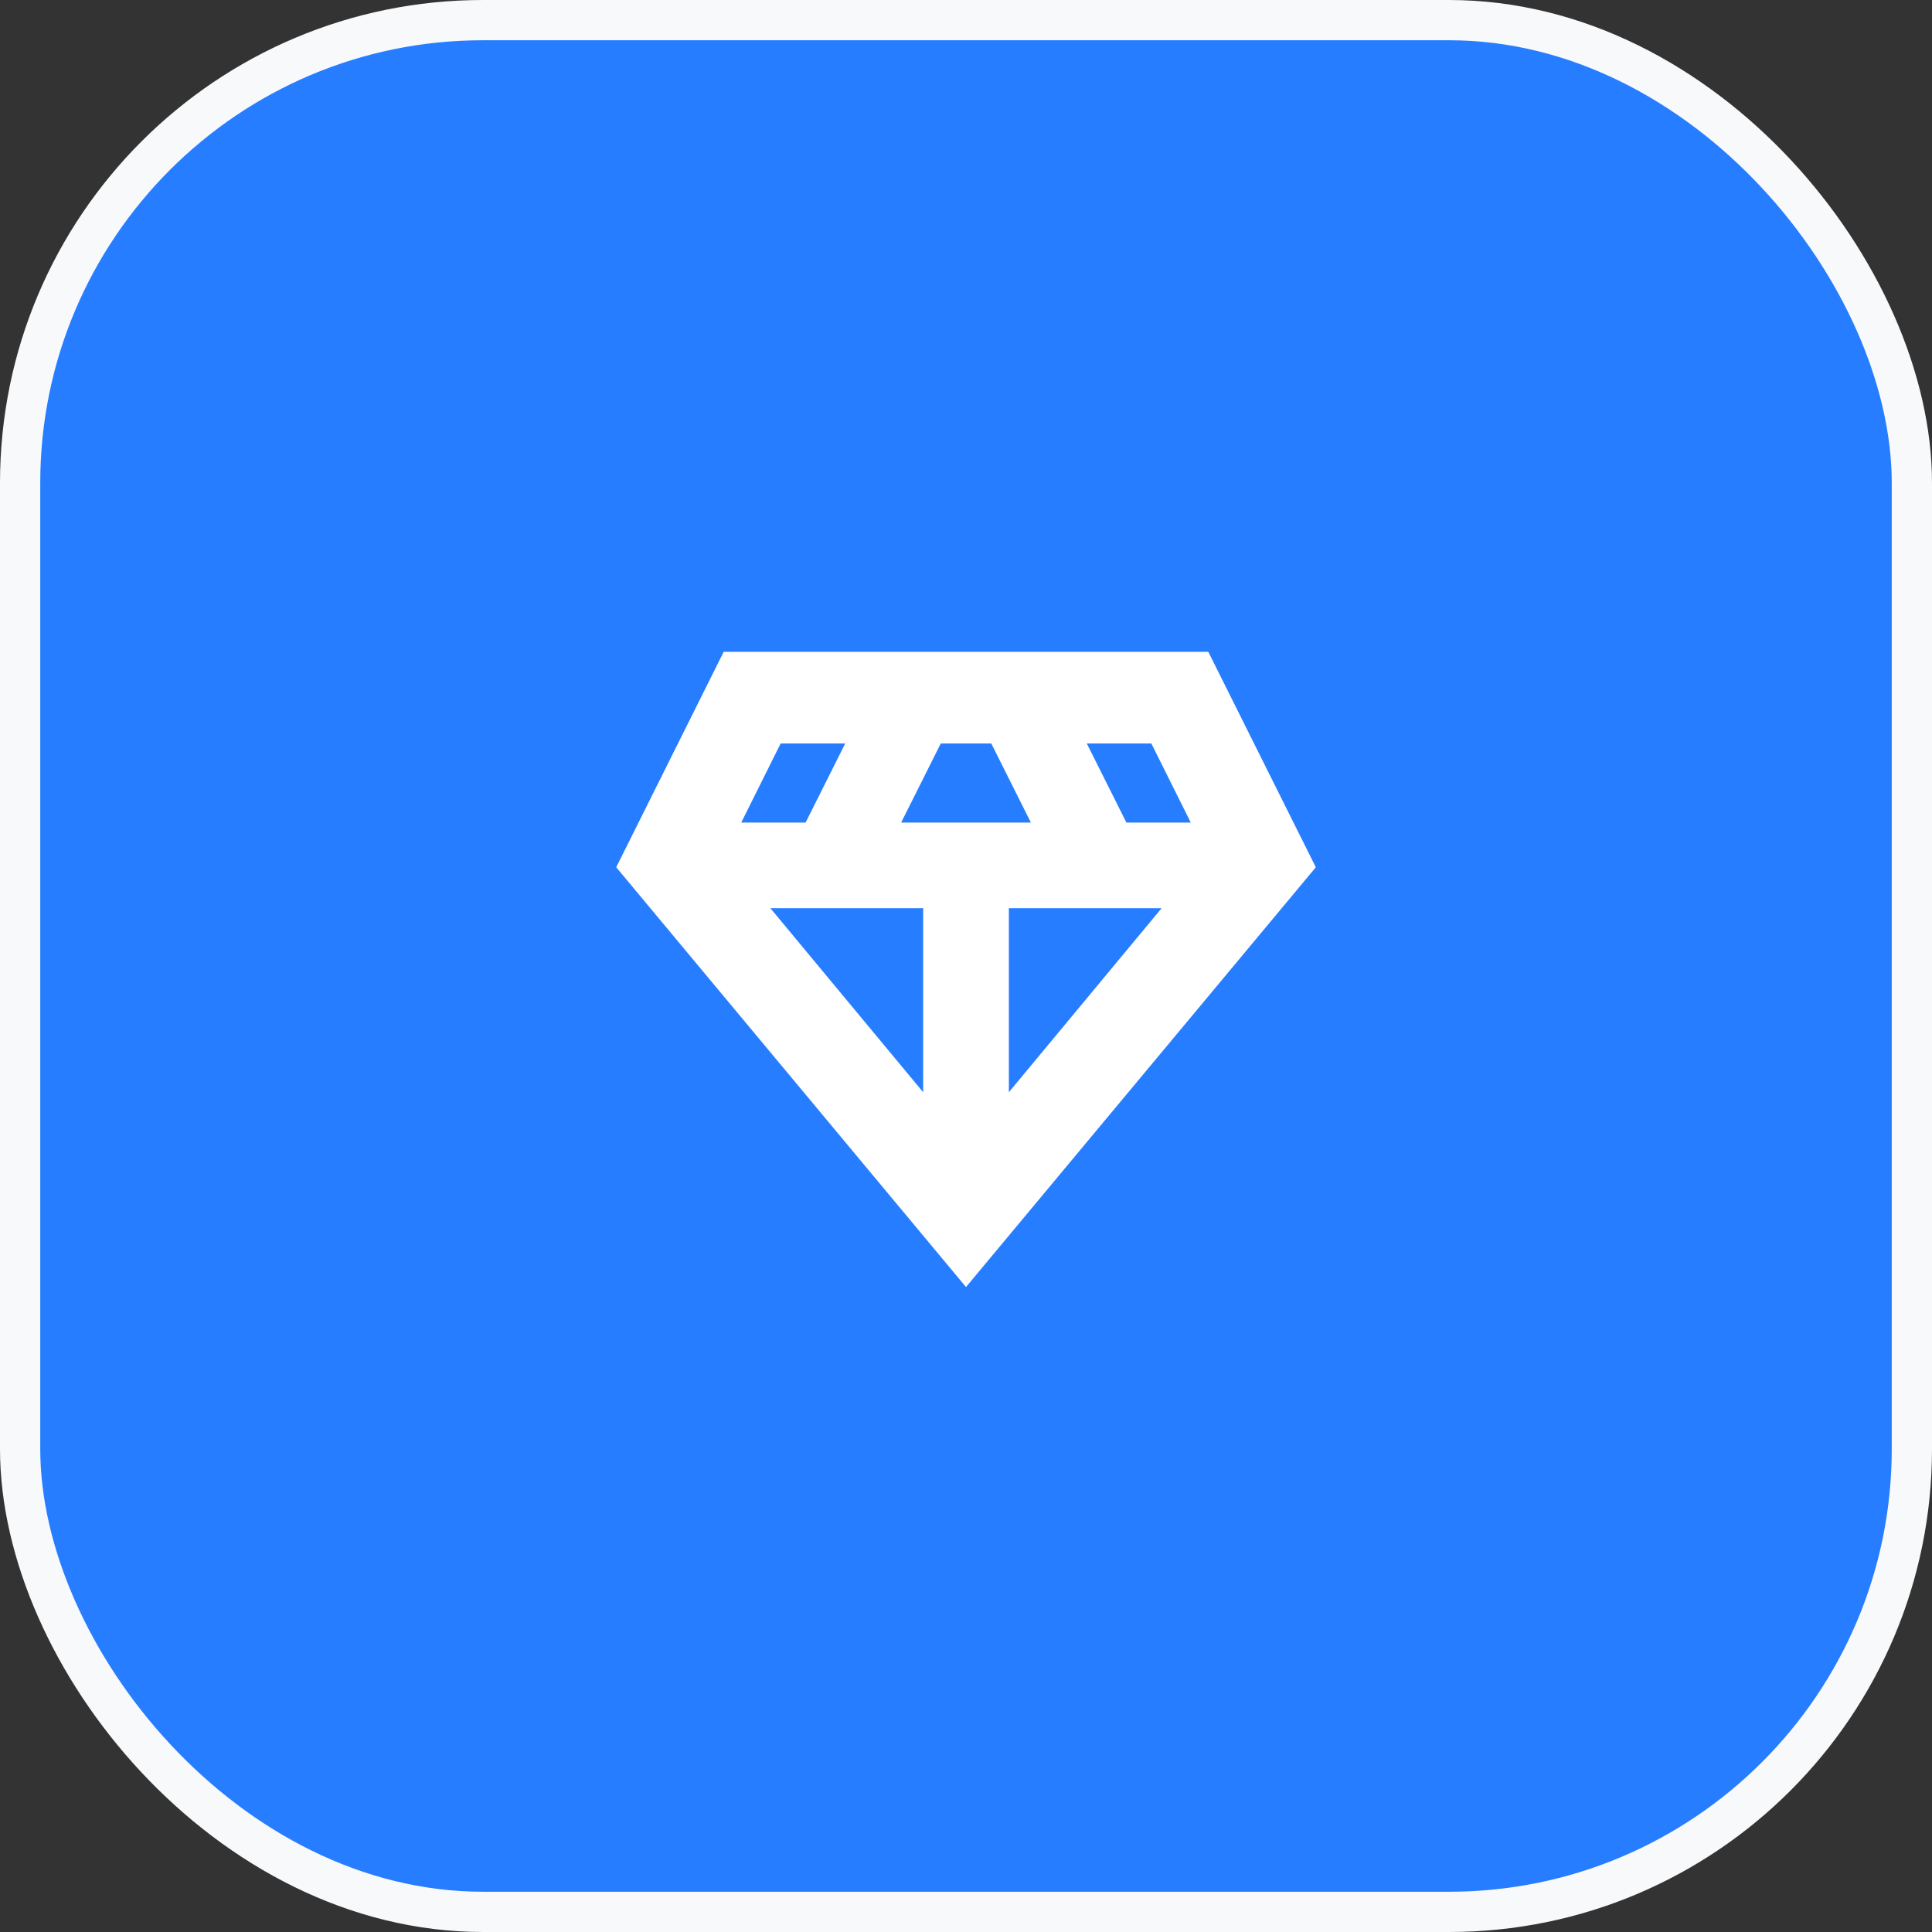 <svg width="48" height="48" viewBox="0 0 48 48" fill="none" xmlns="http://www.w3.org/2000/svg">
<rect x="0" y="0" width="48" height="48" fill="#333333" stroke="none"/>
<rect x="0.5" y="0.5" width="47" height="47" rx="11.5" fill="#267DFF"/>
<rect x="0.5" y="0.5" width="47" height="47" rx="11.5" stroke="#F8F9FA"/>
<mask id="mask0_1780_4921" style="mask-type:alpha" maskUnits="userSpaceOnUse" x="14" y="14" width="20" height="20">
<rect x="14" y="14" width="20" height="20" fill="#D9D9D9"/>
</mask>
<g mask="url(#mask0_1780_4921)">
<path d="M24 31.976L15.31 21.547L17.98 16.194H30.02L32.691 21.547L24 31.976ZM22.389 20.436H25.612L24.628 18.472H23.373L22.389 20.436ZM22.936 27.136V22.564H19.14L22.936 27.136ZM25.065 27.136L28.86 22.564H25.065V27.136ZM27.985 20.436H29.584L28.605 18.472H27.001L27.985 20.436ZM18.416 20.436H20.015L20.999 18.472H19.395L18.416 20.436Z" fill="white"/>
</g>
</svg>
